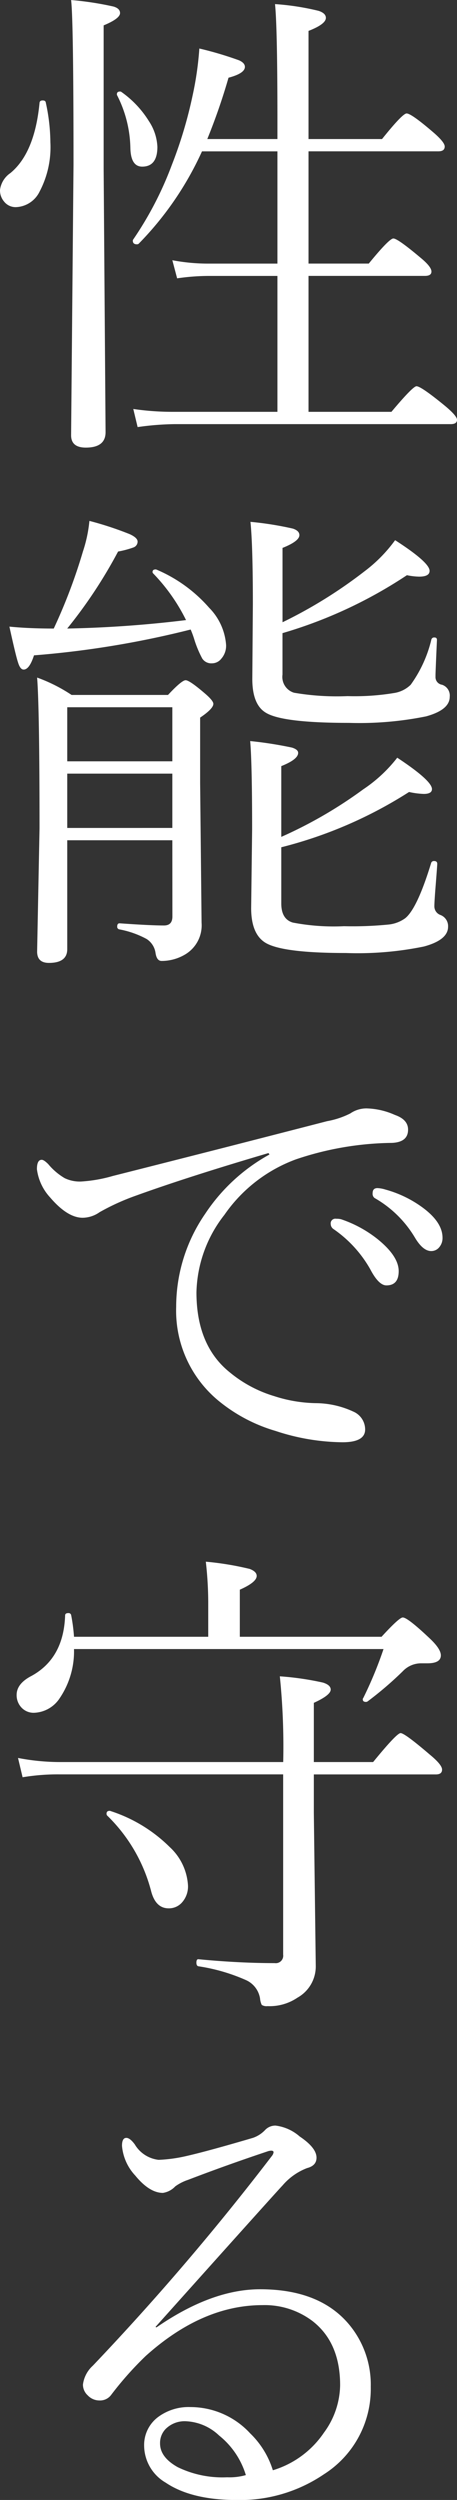 <svg xmlns="http://www.w3.org/2000/svg" width="51.844" height="283.168" viewBox="0 0 51.844 283.168"><rect x="0" y="0" width="51.844" height="283.168" fill="#333333" stroke="none"/><path d="M-2.57-30.625H5.387v-2.023q0-10.609-.273-13.262a28.868,28.868,0,0,1,4.949.766q.82.273.82.793,0,.711-1.969,1.477v12.25h8.34q2.324-2.9,2.789-2.9.547,0,3.145,2.242,1.176,1.039,1.176,1.5,0,.547-.711.547H8.914v12.715H15.75q2.324-2.844,2.789-2.844.492,0,3.09,2.188,1.23,1.012,1.23,1.559,0,.492-.738.492H8.914V.273H18.32q2.434-2.9,2.844-2.9.52,0,3.254,2.242,1.34,1.121,1.34,1.559,0,.492-.711.492H-6.316A31.838,31.838,0,0,0-10.473,2l-.492-2.051A30.6,30.6,0,0,0-6.371.273H5.387V-15.121H-2.3a24.972,24.972,0,0,0-3.691.273L-6.535-16.9a21.625,21.625,0,0,0,4.184.383H5.387V-29.23H-3.172a36.411,36.411,0,0,1-7.191,10.473.337.337,0,0,1-.191.055q-.465,0-.465-.41a.243.243,0,0,1,.027-.109A39.107,39.107,0,0,0-6.59-27.7a49.517,49.517,0,0,0,2.352-7.848,36.371,36.371,0,0,0,.766-5.332,40.029,40.029,0,0,1,4.512,1.34q.656.3.656.738,0,.738-1.859,1.23A69.592,69.592,0,0,1-2.57-30.625Zm-10.254-5v-.082q0-.3.355-.3a.223.223,0,0,1,.164.055,11.356,11.356,0,0,1,3.117,3.309,5.717,5.717,0,0,1,.957,2.9q0,2.242-1.723,2.242-1.285,0-1.34-2.078A13.678,13.678,0,0,0-12.824-35.629Zm-8.777.9q.027-.273.355-.273t.355.246a21.6,21.6,0,0,1,.52,4.484,10.789,10.789,0,0,1-1.23,5.605,3.108,3.108,0,0,1-2.68,1.75,1.658,1.658,0,0,1-1.34-.629,1.96,1.96,0,0,1-.465-1.312A2.728,2.728,0,0,1-24.91-26.77Q-22.148-29.039-21.6-34.727Zm7.273-8.777v16.3l.219,29.777q0,1.75-2.242,1.75-1.668,0-1.668-1.395l.273-30.652q0-16.406-.273-18.648a35.568,35.568,0,0,1,4.813.738q.738.219.738.738Q-12.469-44.27-14.328-43.5ZM-4.457,24.93A106.653,106.653,0,0,1-22.23,27.855q-.52,1.613-1.176,1.613-.383,0-.629-.793-.246-.711-.984-4.074,2.188.219,5.031.219A61.766,61.766,0,0,0-16.68,16.1a15.683,15.683,0,0,0,.738-3.473,37.806,37.806,0,0,1,4.566,1.5q.9.41.9.848a.7.7,0,0,1-.465.656,10.652,10.652,0,0,1-1.75.465,54.272,54.272,0,0,1-5.77,8.723,131.06,131.06,0,0,0,13.48-.957A20.84,20.84,0,0,0-8.7,18.586a.236.236,0,0,1-.082-.164q0-.3.355-.3a.243.243,0,0,1,.109.027,16.47,16.47,0,0,1,5.961,4.32A6.691,6.691,0,0,1-.437,26.68a2.227,2.227,0,0,1-.547,1.559,1.345,1.345,0,0,1-1.066.52,1.213,1.213,0,0,1-1.094-.547,12.279,12.279,0,0,1-.875-2.078A10.657,10.657,0,0,0-4.457,24.93ZM-6.535,48.8H-18.457V61.133q0,1.559-2.078,1.559-1.34,0-1.34-1.285l.273-13.945q0-13.617-.273-17.09a18.236,18.236,0,0,1,3.91,1.969H-7.027q1.559-1.668,2-1.668t2.188,1.5q.957.82.957,1.176,0,.547-1.5,1.559v7.41l.164,15.832a3.832,3.832,0,0,1-1.859,3.582,5.208,5.208,0,0,1-2.68.738q-.547,0-.684-.9a2.247,2.247,0,0,0-1.012-1.586,10.488,10.488,0,0,0-3.117-1.094.293.293,0,0,1-.219-.328q0-.355.273-.355,3.473.246,5.031.246.957,0,.957-1.012Zm0-1.395V41.254H-18.457v6.152Zm0-7.547V33.734H-18.457v6.125Zm12.5-15.75a52.873,52.873,0,0,0,9.3-5.77,16.636,16.636,0,0,0,3.473-3.527q3.91,2.516,3.91,3.473,0,.656-1.176.656a7.3,7.3,0,0,1-1.395-.164A51.714,51.714,0,0,1,5.961,25.34v4.7a1.866,1.866,0,0,0,1.313,2.051,28.782,28.782,0,0,0,6.07.383,27.375,27.375,0,0,0,5.3-.355,3.445,3.445,0,0,0,1.859-.93,14.45,14.45,0,0,0,2.352-5.141.319.319,0,0,1,.328-.219q.3,0,.3.273-.164,3.691-.164,3.992v.191a.867.867,0,0,0,.738.9,1.287,1.287,0,0,1,.875,1.367q0,1.477-2.68,2.215a38.258,38.258,0,0,1-8.75.738q-7.465,0-9.379-1.121-1.586-.9-1.586-3.855L2.6,22.086q0-6.727-.273-9.352a36.962,36.962,0,0,1,4.813.766q.738.246.738.738,0,.684-1.914,1.449ZM5.824,48.418a50.032,50.032,0,0,0,9.3-5.387,16.379,16.379,0,0,0,3.855-3.582q3.938,2.6,3.938,3.555,0,.547-.93.547a8.874,8.874,0,0,1-1.668-.219A49.187,49.187,0,0,1,5.824,49.594v6.371q0,1.777,1.313,2.16a24.61,24.61,0,0,0,5.8.41,41.337,41.337,0,0,0,5.086-.191,3.9,3.9,0,0,0,1.859-.711q1.367-1.094,2.953-6.289a.321.321,0,0,1,.328-.191q.355,0,.355.328-.027.52-.219,2.926-.109,1.422-.109,1.887a1.033,1.033,0,0,0,.656.957,1.354,1.354,0,0,1,.9,1.34q0,1.5-2.734,2.242a37.418,37.418,0,0,1-8.859.738q-7.164,0-9.105-1.148-1.641-.984-1.641-3.937l.109-8.914q0-7.437-.219-10.008a44.429,44.429,0,0,1,4.73.738q.711.219.711.6,0,.738-1.914,1.5ZM16.734,88.2a3.519,3.519,0,0,1,.9.164A12.851,12.851,0,0,1,21.6,90.219q2.516,1.75,2.516,3.609a1.6,1.6,0,0,1-.369,1.066,1.152,1.152,0,0,1-.916.438q-.93,0-1.832-1.5a12.545,12.545,0,0,0-4.594-4.512.6.6,0,0,1-.219-.547Q16.188,88.2,16.734,88.2Zm-4.7,3.473a2.057,2.057,0,0,1,.574.055,13.592,13.592,0,0,1,4.129,2.242q2.406,1.941,2.406,3.637,0,1.613-1.395,1.613-.875,0-1.832-1.832a13.726,13.726,0,0,0-4.156-4.539.71.71,0,0,1-.328-.574A.532.532,0,0,1,12.031,91.668Zm3.473-12.5a8.312,8.312,0,0,1,3.2.738q1.5.52,1.5,1.668,0,1.422-1.832,1.5A35.081,35.081,0,0,0,7.492,84.941,16.983,16.983,0,0,0-.629,91.23,14.719,14.719,0,0,0-3.8,100.008q0,6.043,3.8,9.078a14.385,14.385,0,0,0,5.031,2.68,16.1,16.1,0,0,0,4.7.793,10.249,10.249,0,0,1,4.266.957,2.209,2.209,0,0,1,1.34,2.023q0,1.449-2.57,1.449a24.81,24.81,0,0,1-7.6-1.285,18.234,18.234,0,0,1-6.4-3.363A13.217,13.217,0,0,1-6.1,101.648,18.552,18.552,0,0,1-2.816,91.121a20.712,20.712,0,0,1,7.3-6.727l-.109-.164q-9.105,2.68-15.012,4.813a26.015,26.015,0,0,0-4.156,1.887,3.375,3.375,0,0,1-1.914.629q-1.723,0-3.691-2.3a5.8,5.8,0,0,1-1.5-3.2q0-1.066.547-1.066.246,0,.738.492a7.131,7.131,0,0,0,1.859,1.586,3.933,3.933,0,0,0,1.887.383,16.45,16.45,0,0,0,3.582-.629q3.8-.957,12.5-3.172,7.684-1.969,11.813-3.035a9.533,9.533,0,0,0,2.625-.875A3.246,3.246,0,0,1,15.5,79.172Zm-33.2,59.848h15.23V135a41.978,41.978,0,0,0-.273-4.484,34.069,34.069,0,0,1,4.977.82q.793.3.793.793,0,.711-1.914,1.559v5.332H17.2q2-2.187,2.406-2.187.547,0,3.035,2.352,1.285,1.2,1.285,1.941,0,.9-1.531.9h-.711a2.856,2.856,0,0,0-2.078.9,39.831,39.831,0,0,1-3.992,3.418.337.337,0,0,1-.191.055q-.355,0-.355-.3a.185.185,0,0,1,.055-.137,44.494,44.494,0,0,0,2.3-5.551H-17.691a9.462,9.462,0,0,1-1.613,5.551,3.624,3.624,0,0,1-2.926,1.668,1.873,1.873,0,0,1-1.477-.656,2.032,2.032,0,0,1-.492-1.367q0-1.285,1.7-2.16,3.637-2,3.8-6.836,0-.273.355-.273a.293.293,0,0,1,.328.219A19.848,19.848,0,0,1-17.691,139.02ZM9.516,153.211h6.727q2.68-3.281,3.117-3.281.465,0,3.309,2.434,1.395,1.148,1.395,1.7t-.711.547H9.516v4.375l.219,17.281A4.051,4.051,0,0,1,7.656,179.9a5.614,5.614,0,0,1-3.391.957,1.019,1.019,0,0,1-.656-.137,2.04,2.04,0,0,1-.191-.711A2.753,2.753,0,0,0,1.8,177.9a20.949,20.949,0,0,0-5.387-1.559q-.219-.055-.219-.41,0-.438.273-.383,4.566.438,8.613.438a.846.846,0,0,0,.957-.957V154.605h-25.43a24.152,24.152,0,0,0-4.129.328l-.52-2.187a25.092,25.092,0,0,0,4.648.465H6.043A78.142,78.142,0,0,0,5.66,143.5a32.984,32.984,0,0,1,4.895.711q.875.273.875.793,0,.629-1.914,1.5Zm-23.461,6.043a.337.337,0,0,1-.055-.191q0-.328.355-.328a.243.243,0,0,1,.109.027,16.922,16.922,0,0,1,6.7,4.074,6.434,6.434,0,0,1,2.078,4.375A2.719,2.719,0,0,1-5.5,169.18a1.975,1.975,0,0,1-1.449.6q-1.449,0-1.969-1.859A18.379,18.379,0,0,0-13.945,159.254ZM4.867,233.43a10.736,10.736,0,0,0,5.8-4.266A9.272,9.272,0,0,0,12.5,223.8q0-4.867-3.172-7.3a9,9,0,0,0-5.633-1.777q-6.836,0-13.262,5.77a37.816,37.816,0,0,0-3.91,4.4,1.564,1.564,0,0,1-1.34.629,1.807,1.807,0,0,1-1.312-.574,1.642,1.642,0,0,1-.547-1.23,3.47,3.47,0,0,1,1.121-2.133A290.444,290.444,0,0,0,4.758,197.828a.857.857,0,0,0,.191-.41q0-.191-.273-.191a1.35,1.35,0,0,0-.41.082q-4.594,1.531-9.023,3.227a5.388,5.388,0,0,0-1.449.738,2.41,2.41,0,0,1-1.395.738q-1.531,0-3.145-1.969a5.6,5.6,0,0,1-1.5-3.363q0-.9.492-.9.41,0,.957.738a3.62,3.62,0,0,0,2.707,1.75,16.741,16.741,0,0,0,3.172-.437q2.406-.547,7.52-2.051a3.44,3.44,0,0,0,1.395-.9,1.6,1.6,0,0,1,1.176-.492,5.094,5.094,0,0,1,2.734,1.23q1.914,1.285,1.914,2.406,0,.9-1.066,1.176a6.893,6.893,0,0,0-2.789,1.969q-.438.438-14.41,16.023l.109.055q6.262-4.32,11.758-4.32,6.781,0,10.117,4.02a10.633,10.633,0,0,1,2.434,7.027,11.442,11.442,0,0,1-5.3,9.9,16.945,16.945,0,0,1-9.871,2.926q-5.168,0-8.094-1.969A4.895,4.895,0,0,1-9.734,230.7a3.955,3.955,0,0,1,1.668-3.363,5.8,5.8,0,0,1,3.582-1.066,9.226,9.226,0,0,1,6.781,2.98A9.868,9.868,0,0,1,4.867,233.43Zm-3.062.547a9.119,9.119,0,0,0-3.035-4.484,5.829,5.829,0,0,0-3.691-1.613,3.05,3.05,0,0,0-2.379.875,2.277,2.277,0,0,0-.629,1.641q0,1.559,2,2.68a11.617,11.617,0,0,0,5.605,1.148A6.779,6.779,0,0,0,1.8,233.977Z" transform="translate(26.086 46.375)" fill="#fff"/></svg>